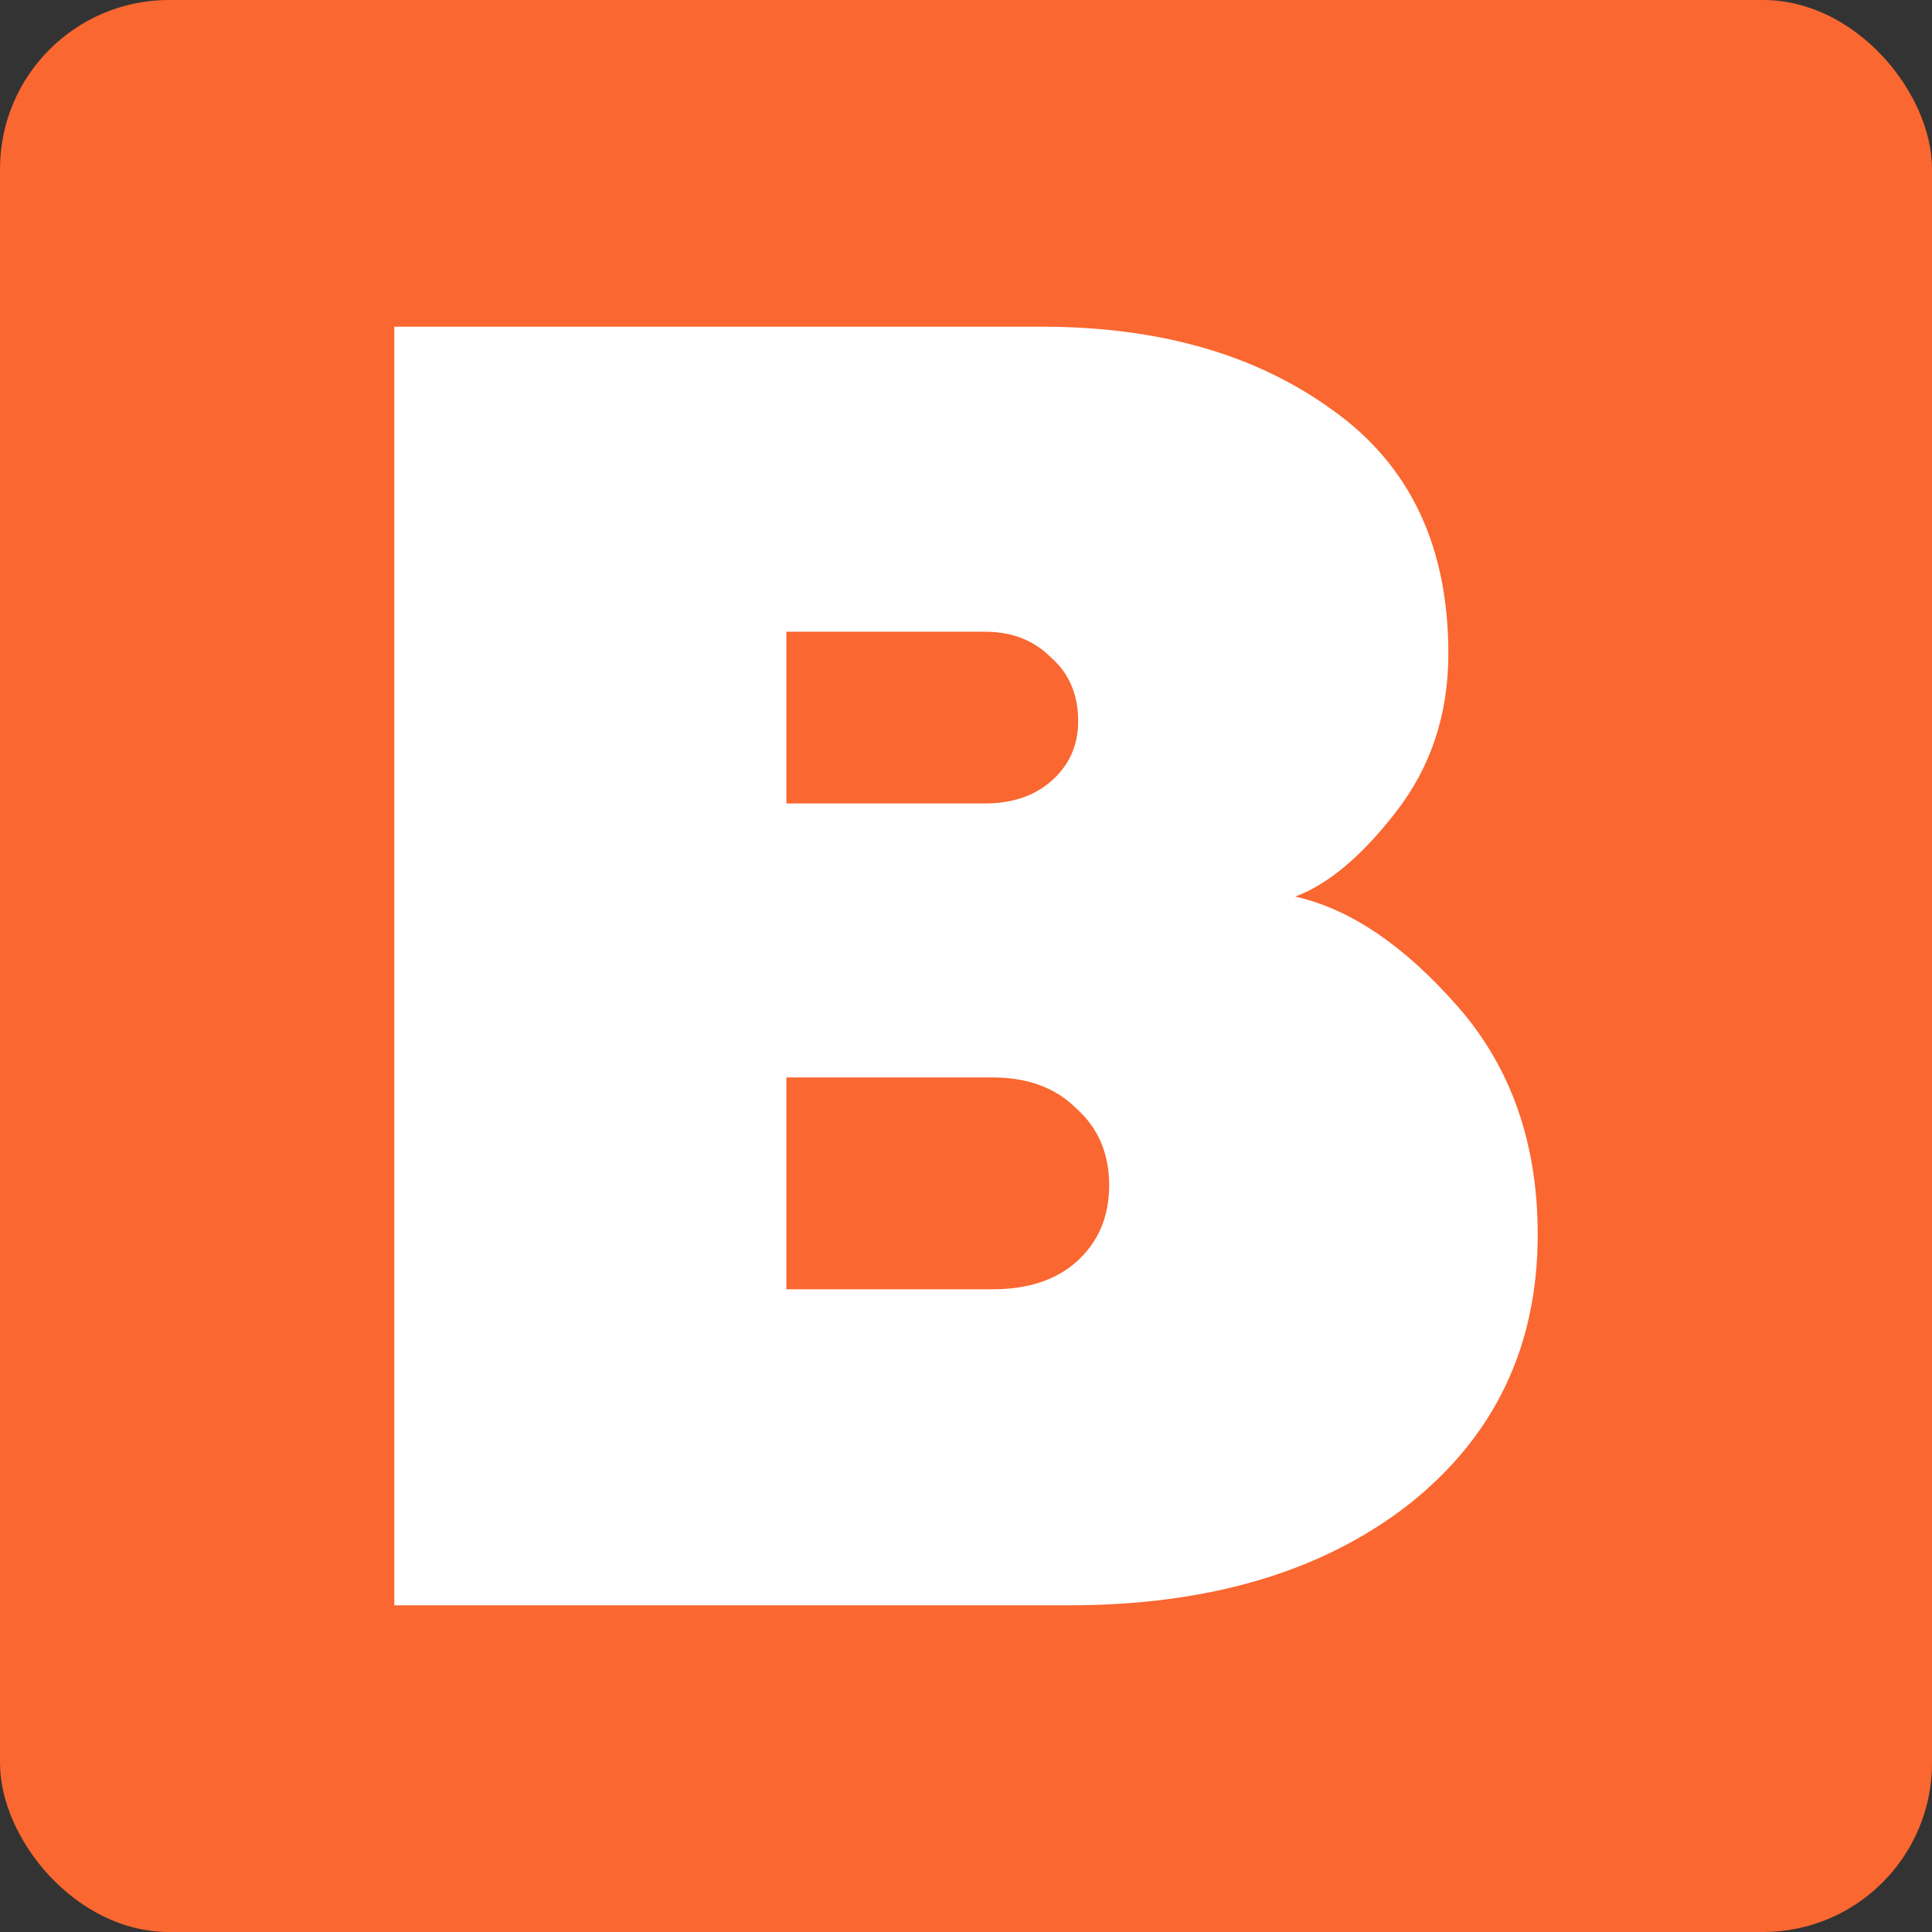 <?xml version="1.0" encoding="UTF-8"?> <svg xmlns="http://www.w3.org/2000/svg" width="686" height="686" viewBox="0 0 686 686" fill="none"><rect x="0" y="0" width="686" height="686" fill="#333333" stroke="none"/><rect width="686" height="686" rx="60" fill="#FA6730"></rect><path d="M140 570V116H369.872C411.746 116 446.281 125.945 473.477 145.834C500.673 165.291 514.271 194.045 514.271 232.094C514.271 253.713 508.012 272.522 495.493 288.52C483.406 304.086 471.534 314.03 459.879 318.354C479.305 322.678 498.515 335.65 517.509 357.269C536.503 378.888 546 405.911 546 438.34C546 478.119 530.675 510.115 500.026 534.329C469.376 558.109 429.229 570 379.585 570H140ZM279.219 457.797H352.389C364.908 457.797 374.837 454.554 382.175 448.069C389.946 441.15 393.831 432.07 393.831 420.829C393.831 409.587 389.946 400.507 382.175 393.589C374.837 386.238 364.908 382.563 352.389 382.563H279.219V457.797ZM279.219 285.277H349.799C359.296 285.277 367.066 282.683 373.11 277.494C379.585 271.873 382.823 264.739 382.823 256.091C382.823 246.579 379.585 239.012 373.11 233.391C367.066 227.338 359.296 224.311 349.799 224.311H279.219V285.277Z" fill="white"></path></svg> 